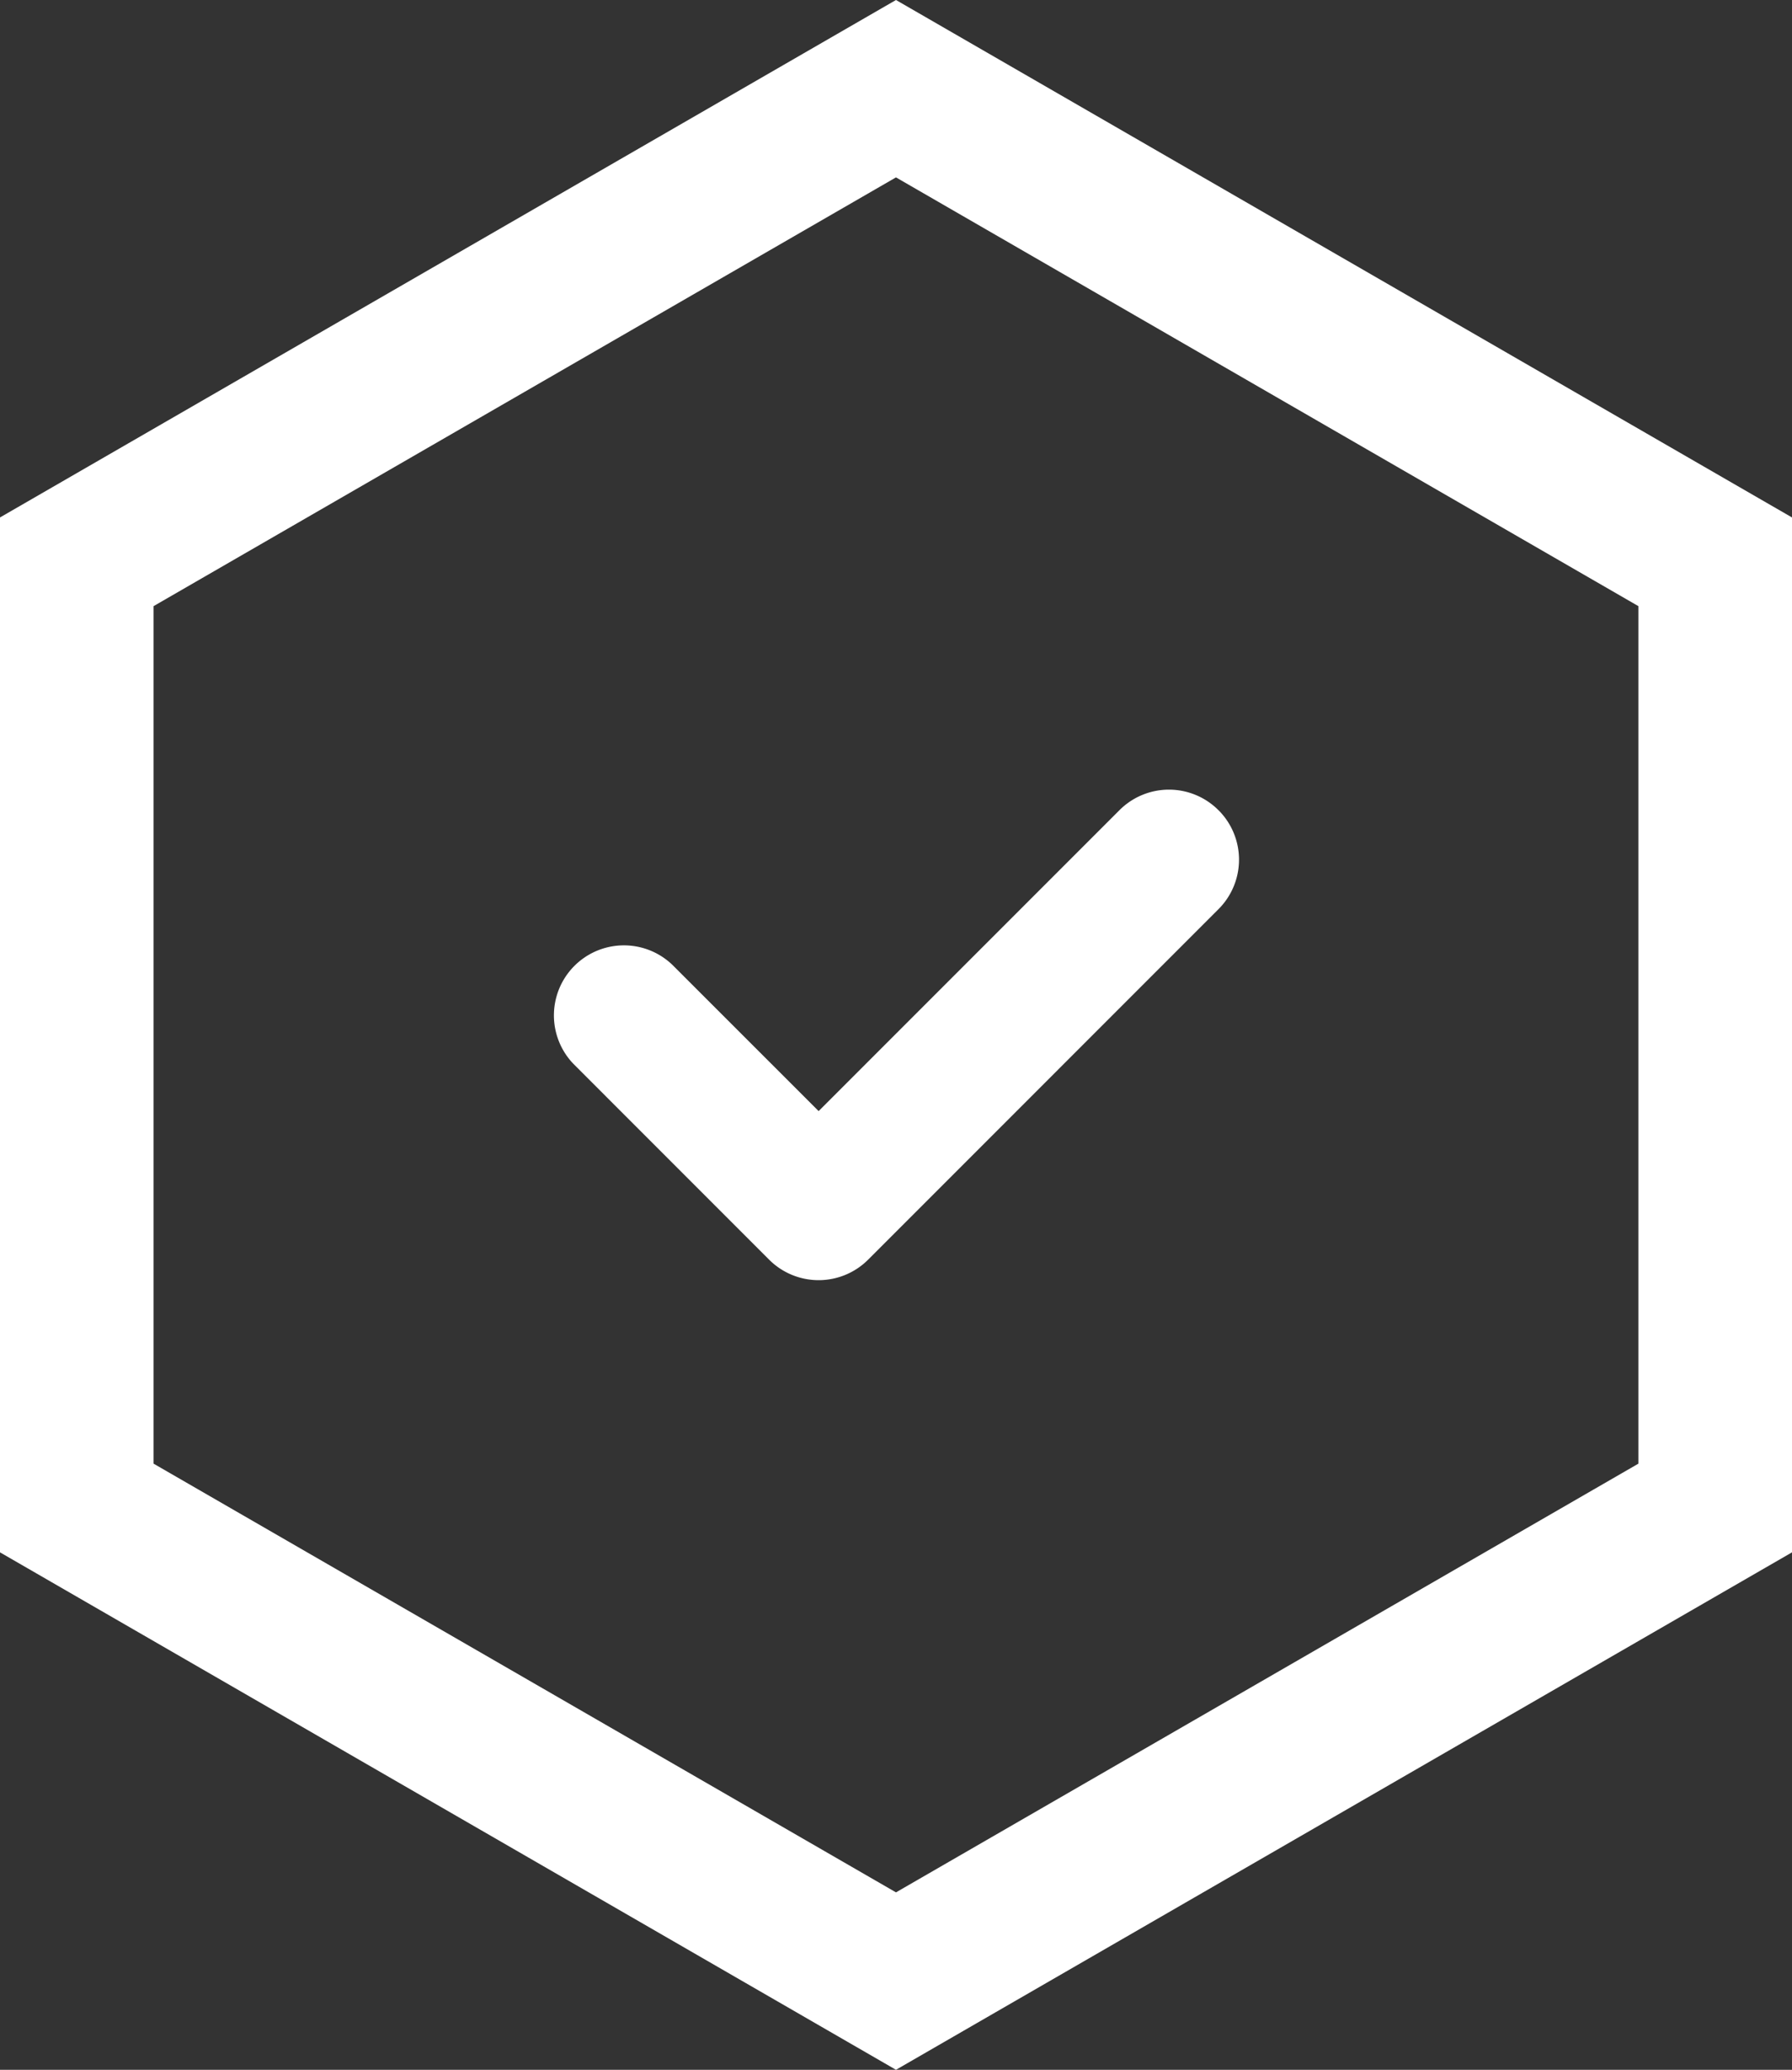 <?xml version="1.0" encoding="UTF-8"?> <svg xmlns="http://www.w3.org/2000/svg" viewBox="0 0 443.41 512"><rect x="0" y="0" width="443.41" height="512" fill="#333333" stroke="none"/> <defs> <style>.cls-1{fill:#fff;}</style> </defs> <title>Ресурс 1</title> <g id="Слой_2" data-name="Слой 2"> <g id="Слой_1-2" data-name="Слой 1"> <path class="cls-1" d="M0,128V384L221.7,512,443.41,384V128L221.7,0Zm405.4,21.94V362.06L221.7,468.11,38,362.06V149.94L221.7,43.88Z"></path> <path class="cls-1" d="M301.5,200.41a17.3,17.3,0,0,1,0,24.49l-86.69,86.7a17.33,17.33,0,0,1-24.5,0l-48.4-48.41A17.32,17.32,0,0,1,166.4,238.7l36.16,36.15L277,200.41a17.3,17.3,0,0,1,24.49,0Z"></path> </g> </g> </svg> 